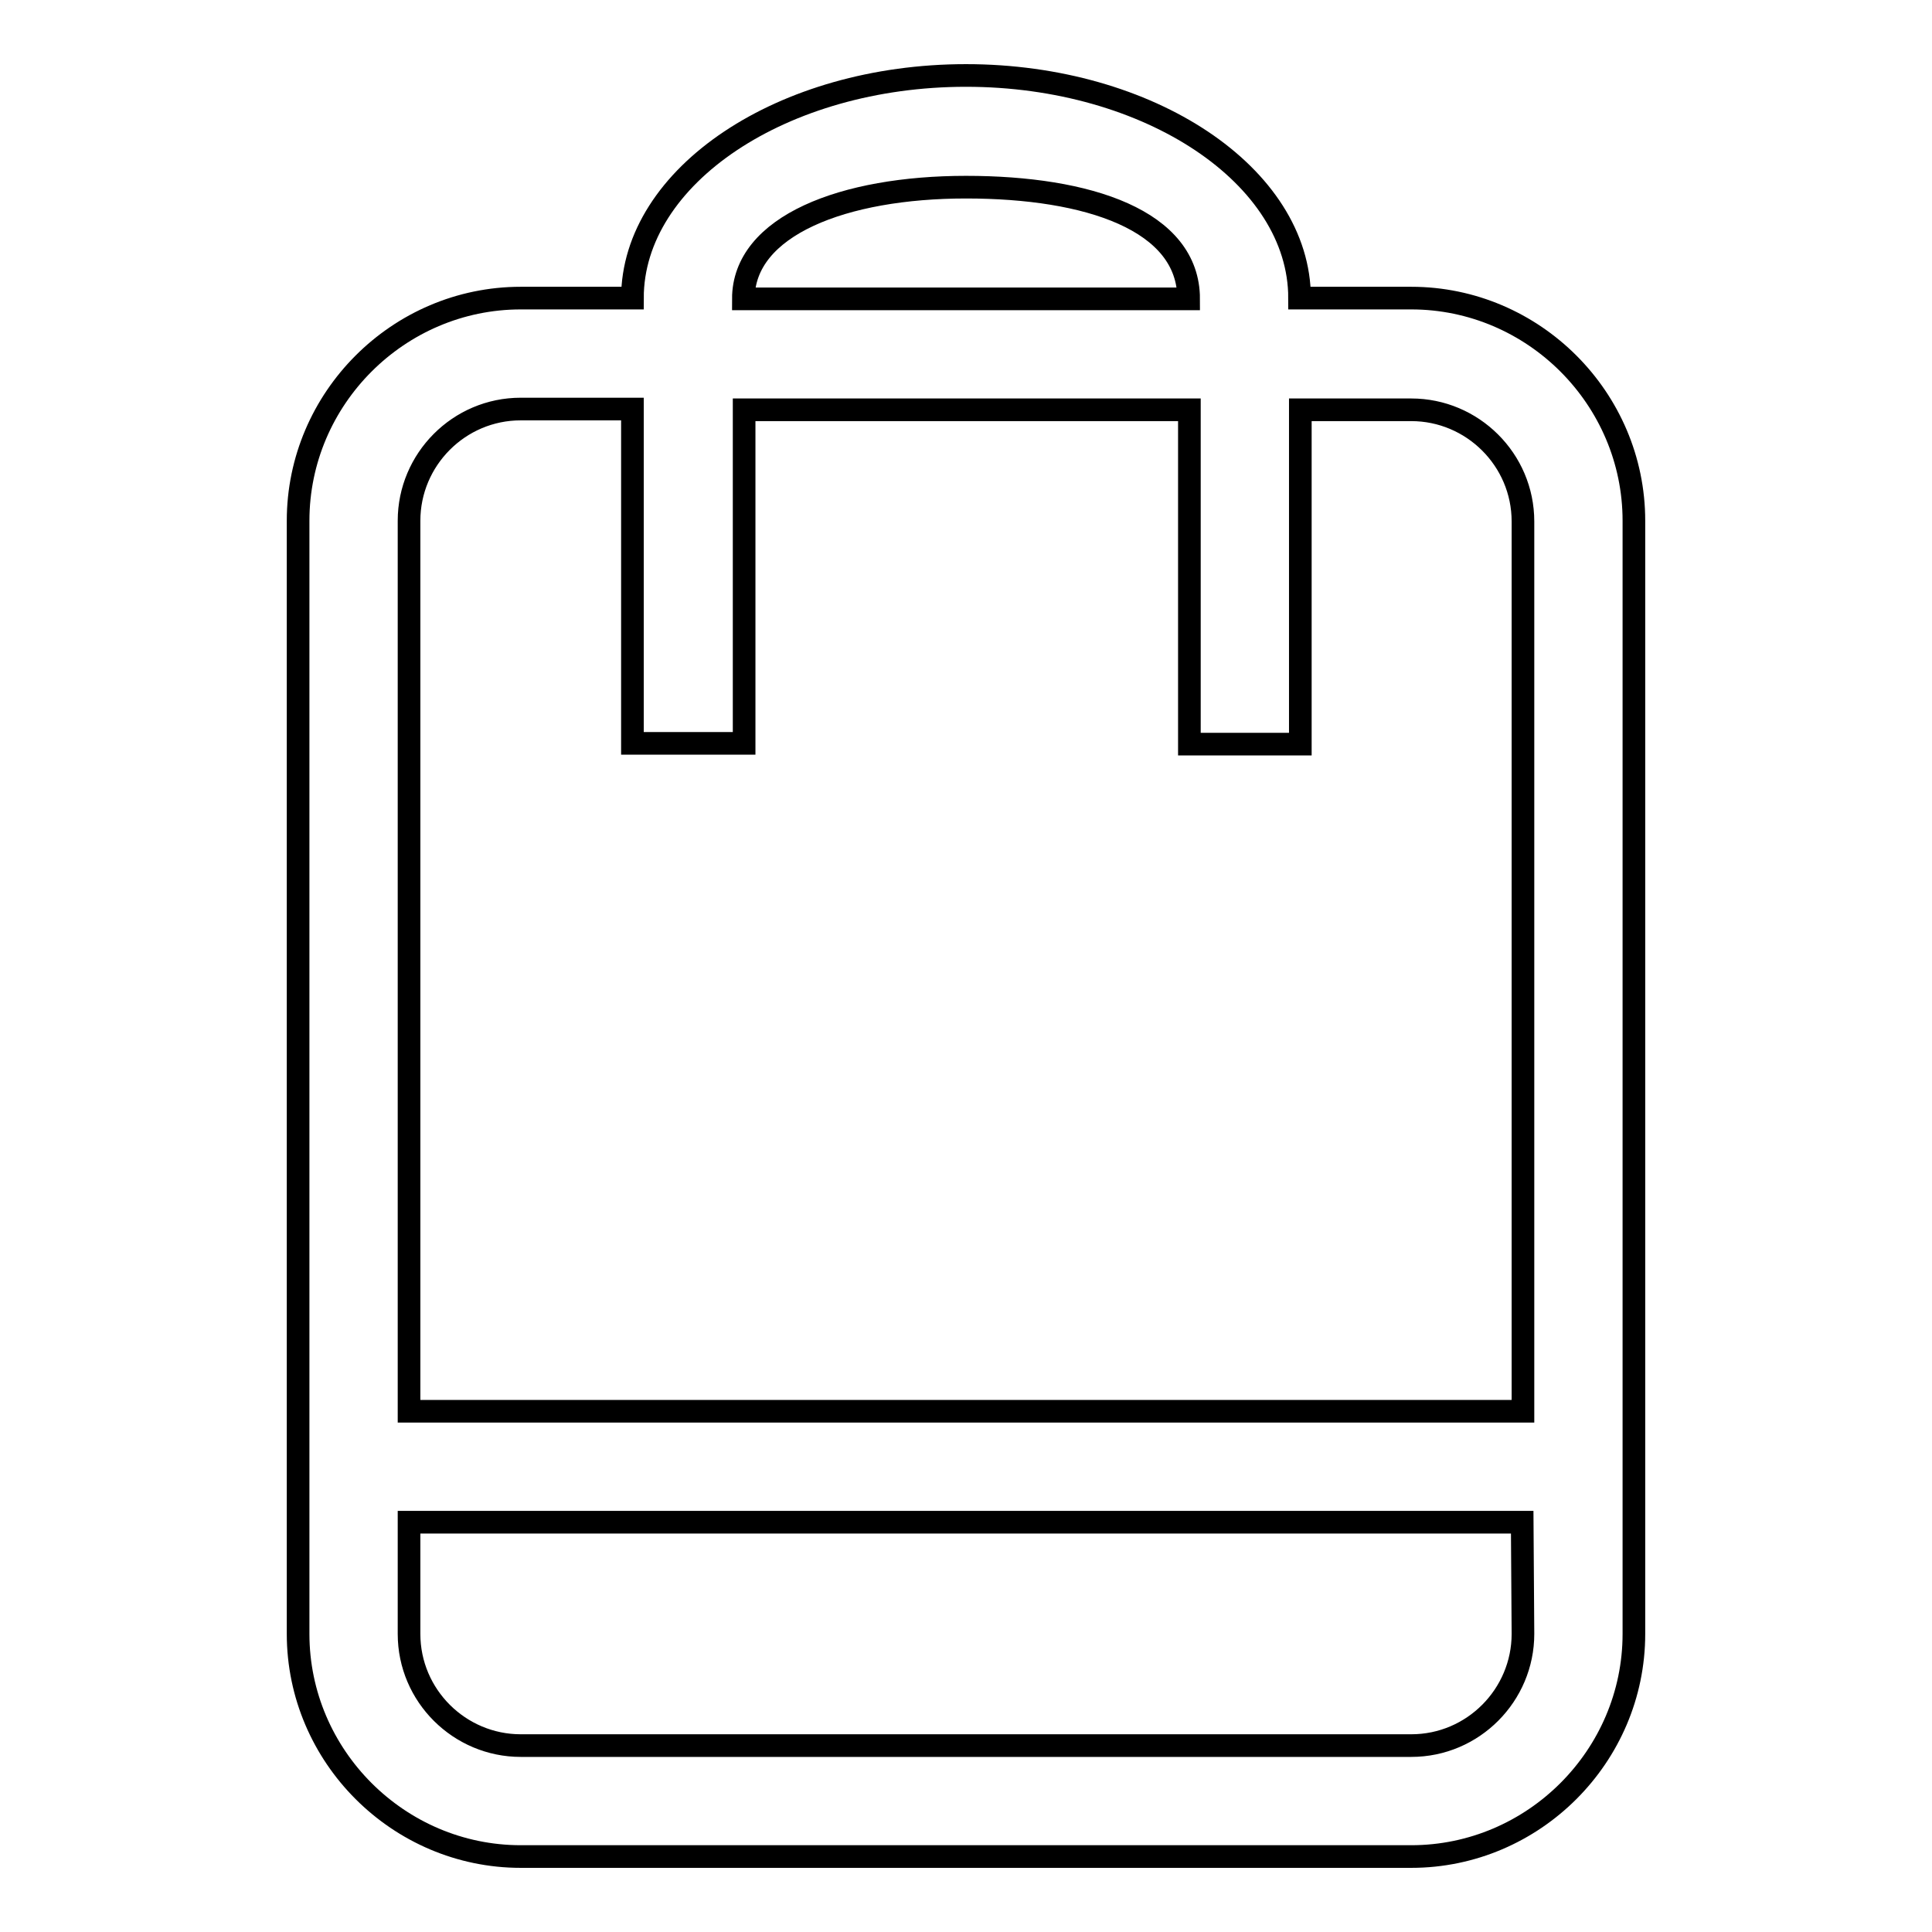<?xml version="1.0" encoding="utf-8"?>
<!-- Svg Vector Icons : http://www.onlinewebfonts.com/icon -->
<!DOCTYPE svg PUBLIC "-//W3C//DTD SVG 1.1//EN" "http://www.w3.org/Graphics/SVG/1.1/DTD/svg11.dtd">
<svg version="1.1" xmlns="http://www.w3.org/2000/svg" xmlns:xlink="http://www.w3.org/1999/xlink" x="0px" y="0px" viewBox="0 0 256 256" enable-background="new 0 0 256 256" xml:space="preserve">
<g><g><path stroke-width="3" fill-opacity="0" stroke="#000000"  d="M187,39.5h-14.8c0-16.2-19.9-29.5-44.2-29.5c-24.3,0-44.2,13.3-44.2,29.5H69c-16.2,0-29.5,13.3-29.5,29.5v147.5c0,16.2,13.3,29.5,29.5,29.5h118c16.2,0,29.5-13.3,29.5-29.5V69C216.5,52.8,203.2,39.5,187,39.5z M128,24.8c16.2,0,29.5,4.4,29.5,14.8h-59C98.5,29.9,111.8,24.8,128,24.8z M201.8,216.5c0,8.1-6.6,14.8-14.8,14.8H69c-8.1,0-14.8-6.6-14.8-14.8v-14.8h147.5L201.8,216.5L201.8,216.5z M201.8,187H54.2V69c0-8.1,6.6-14.8,14.8-14.8h14.8v44.3h14.8V54.3h59v44.3h14.7V54.3H187c8.1,0,14.8,6.6,14.8,14.8V187z"/></g></g>
</svg>
